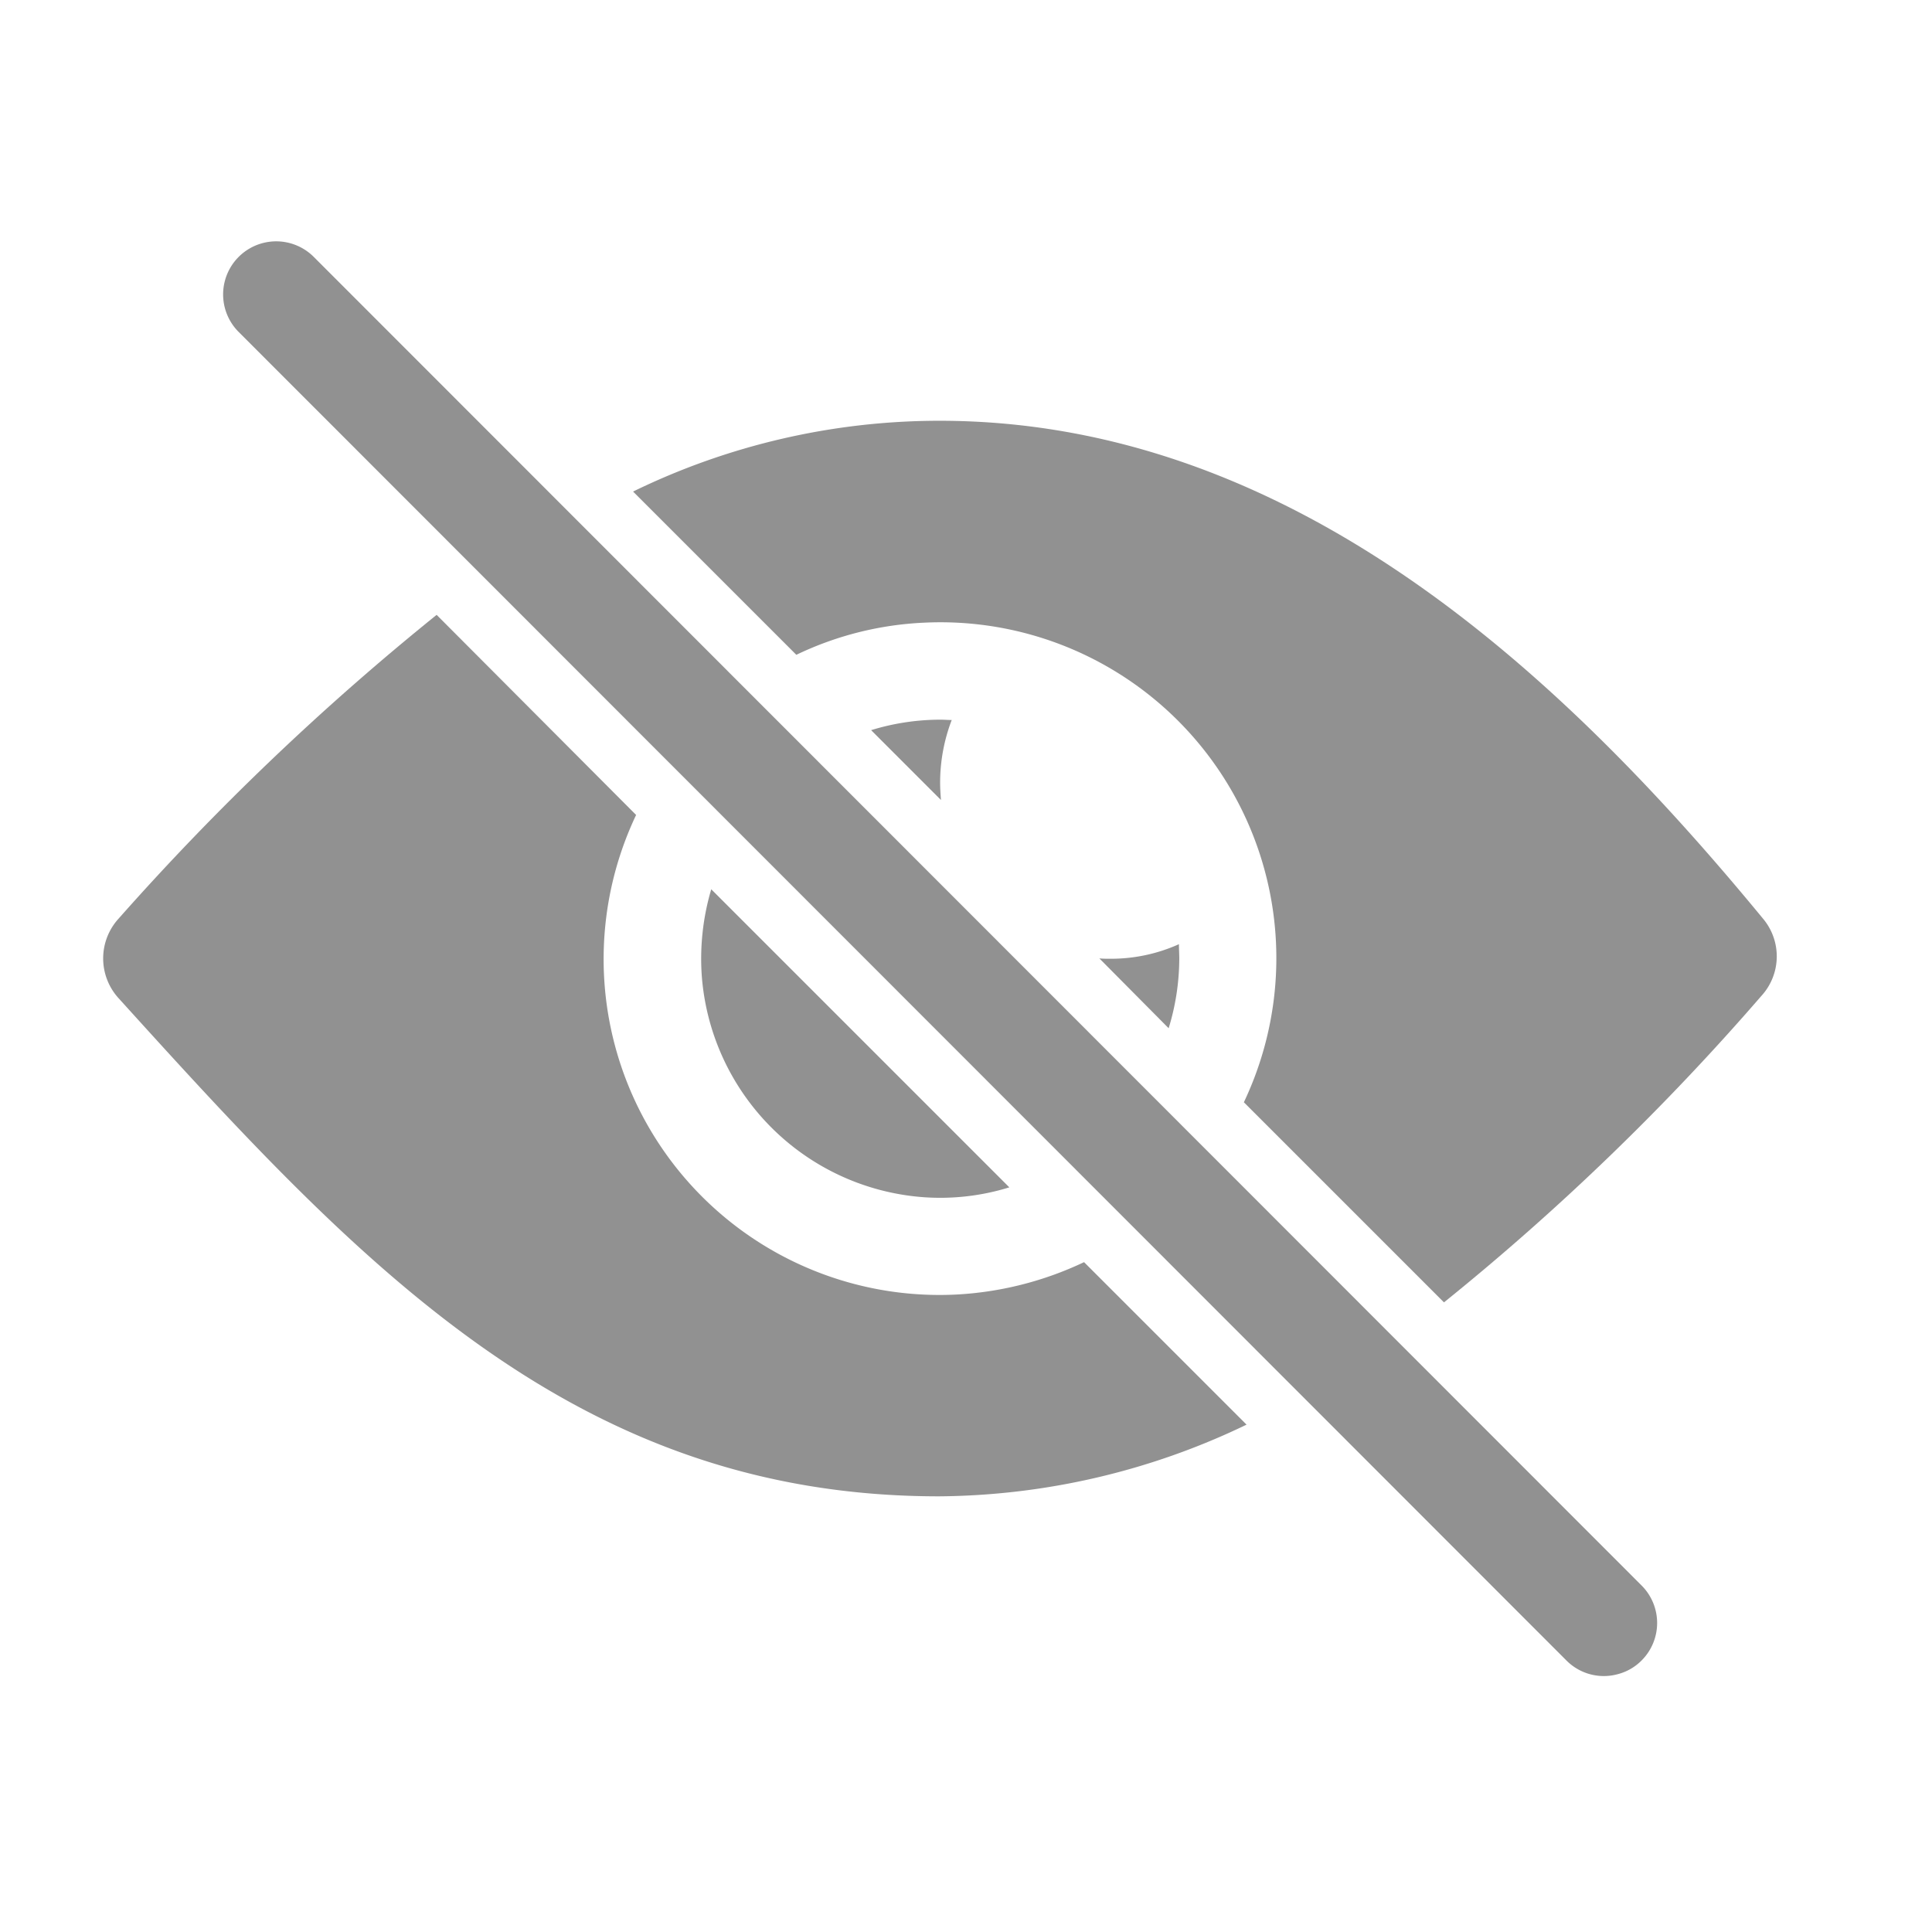 <svg xmlns="http://www.w3.org/2000/svg" width="28" height="28" viewBox="0 0 28 28">
  <g id="Group_30" data-name="Group 30" transform="translate(23557.5 5409.5)">
    <g id="Group_28" data-name="Group 28">
      <g id="Icon_ionic-ios-eye-off" data-name="Icon ionic-ios-eye-off" transform="translate(-23556 -5406)" opacity="0.43">
        <path id="Path_69" data-name="Path 69" d="M5.817,4.722A.769.769,0,0,0,4.729,5.81L23.975,25.067a.763.763,0,0,0,.742.195.75.75,0,0,0,.346-.2.768.768,0,0,0,0-1.083Z" transform="translate(-2.77 -4.499)"/>
        <g id="Group_27" data-name="Group 27" transform="translate(0 2.599)">
          <path id="Path_70" data-name="Path 70" d="M14.6,21.379a4.868,4.868,0,0,1-4.629-6.951l-2.891-2.9a37.976,37.976,0,0,0-4.607,4.4.856.856,0,0,0-.005,1.153c3.514,3.882,6.61,7.222,11.894,7.222a10.424,10.424,0,0,0,4.456-1.039l-2.355-2.355A4.919,4.919,0,0,1,14.6,21.379Z" transform="translate(-2.252 -8.716)"/>
          <path id="Path_71" data-name="Path 71" d="M28.57,16.212a.849.849,0,0,0,.027-1.121c-2.831-3.438-6.757-7.217-11.938-7.217A10.134,10.134,0,0,0,12.22,8.9l2.366,2.366a4.77,4.77,0,0,1,1.857-.466,4.868,4.868,0,0,1,4.629,6.951l2.9,2.9A35.811,35.811,0,0,0,28.57,16.212Z" transform="translate(-4.545 -7.875)"/>
          <path id="Path_72" data-name="Path 72" d="M13.511,17.964A3.479,3.479,0,0,0,16.7,21.153a3.384,3.384,0,0,0,1.267-.141l-4.32-4.32A3.541,3.541,0,0,0,13.511,17.964Z" transform="translate(-4.839 -9.903)"/>
          <path id="Path_73" data-name="Path 73" d="M22.154,17.937c0-.07-.005-.141-.005-.211a2.4,2.4,0,0,1-.985.211c-.06,0-.114,0-.168-.005L22,18.944A3.462,3.462,0,0,0,22.154,17.937Z" transform="translate(-6.563 -10.141)"/>
          <path id="Path_74" data-name="Path 74" d="M17.7,14.42a2.544,2.544,0,0,1,.168-.915c-.054,0-.108-.005-.168-.005a3.425,3.425,0,0,0-1,.152l1.012,1.012C17.706,14.583,17.7,14.5,17.7,14.42Z" transform="translate(-5.575 -9.169)"/>
        </g>
      </g>
      <rect id="Rectangle_2695" data-name="Rectangle 2695" width="28" height="28" transform="translate(-23557.5 -5409.5)" fill="none"/>
    </g>
  </g>
</svg>
